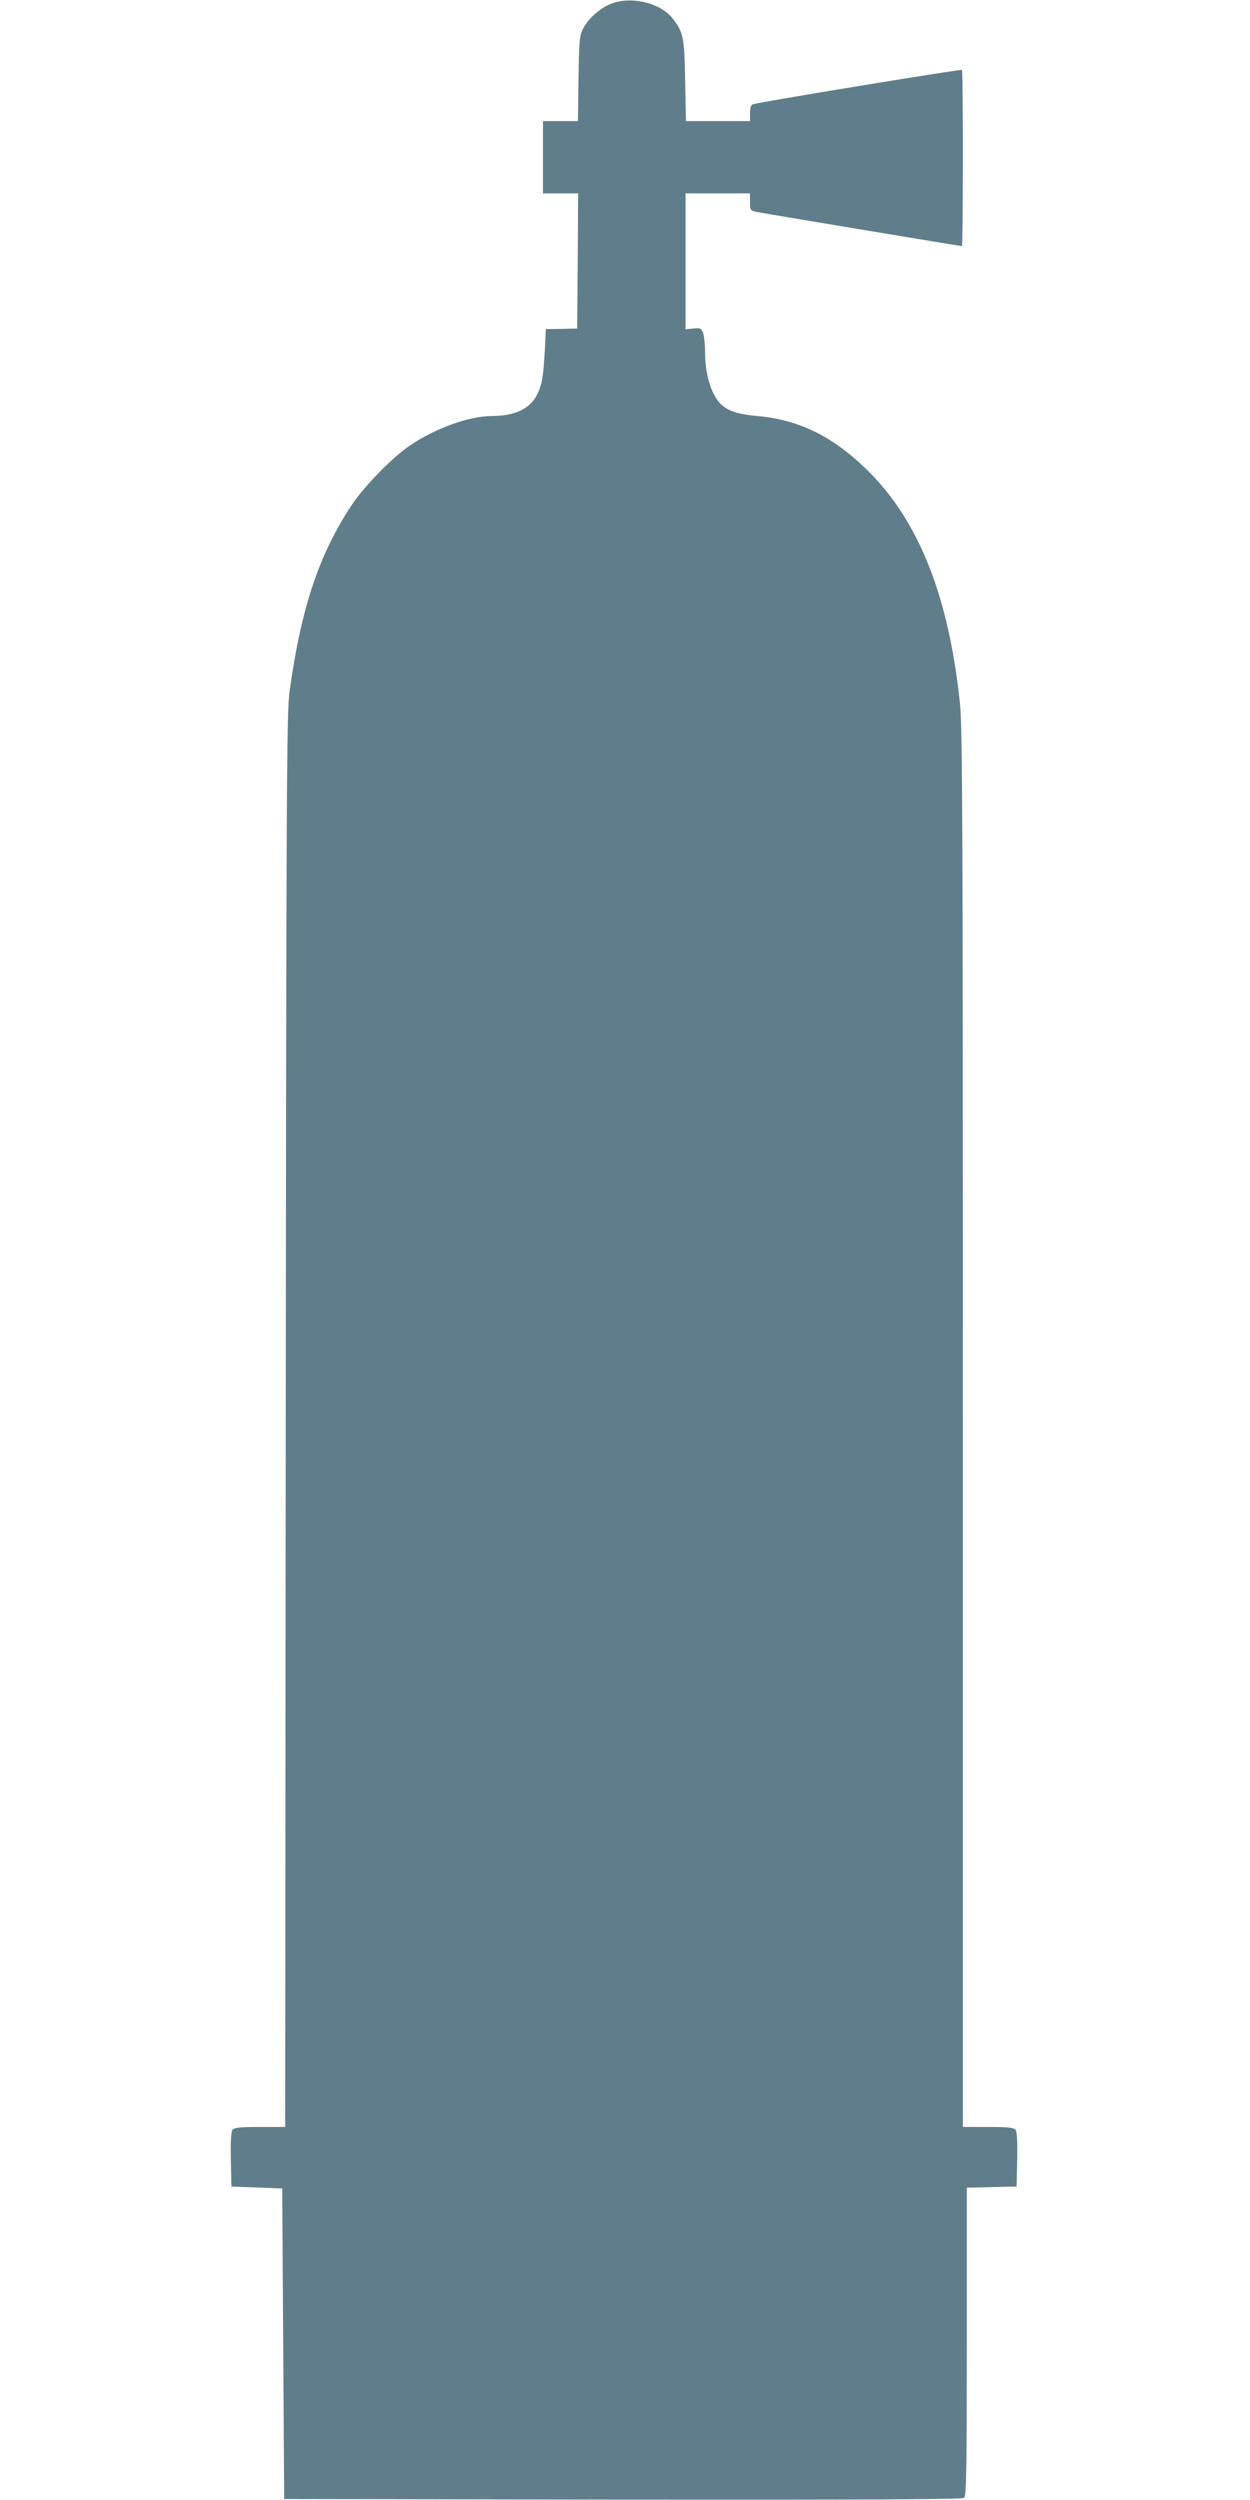 <?xml version="1.0" standalone="no"?>
<!DOCTYPE svg PUBLIC "-//W3C//DTD SVG 20010904//EN"
 "http://www.w3.org/TR/2001/REC-SVG-20010904/DTD/svg10.dtd">
<svg version="1.0" xmlns="http://www.w3.org/2000/svg"
 width="640pt" height="1280pt" viewBox="0 0 640 1280"
 preserveAspectRatio="xMidYMid meet">
<g transform="translate(0,1280) scale(0.1,-0.1)"
fill="#607d8b" stroke="none">
<path d="M3140 12785 c-57 -18 -124 -74 -153 -129 -20 -38 -22 -56 -25 -258
l-3 -218 -90 0 -89 0 0 -185 0 -185 90 0 90 0 -2 -346 -3 -346 -80 -2 -80 -1
-6 -116 c-8 -133 -14 -170 -40 -221 -37 -72 -112 -107 -230 -108 -116 0 -291
-63 -420 -151 -91 -61 -236 -210 -301 -309 -166 -252 -256 -524 -315 -946 -15
-109 -17 -435 -20 -3736 l-3 -3618 -129 0 c-97 0 -131 -3 -140 -14 -8 -9 -11
-59 -9 -152 l3 -139 130 -5 130 -5 5 -795 5 -795 1734 -3 c1273 -1 1737 1
1747 9 12 9 14 149 14 800 l0 788 128 3 127 3 3 139 c2 93 -1 143 -9 152 -9
11 -43 14 -140 14 l-129 0 0 3570 c0 3127 -2 3589 -15 3718 -58 558 -216 949
-488 1208 -173 165 -341 245 -549 264 -125 11 -178 35 -215 97 -34 58 -53 140
-53 230 0 39 -5 84 -10 98 -9 24 -15 27 -50 23 l-40 -4 0 348 0 348 165 0 165
0 0 -44 c0 -40 3 -45 28 -50 32 -7 1049 -176 1057 -176 6 0 7 895 0 902 -5 5
-1045 -166 -1071 -176 -9 -3 -14 -21 -14 -46 l0 -40 -164 0 -164 0 -4 208 c-4
222 -9 245 -62 315 -60 79 -201 116 -306 82z"/>
</g>
</svg>
